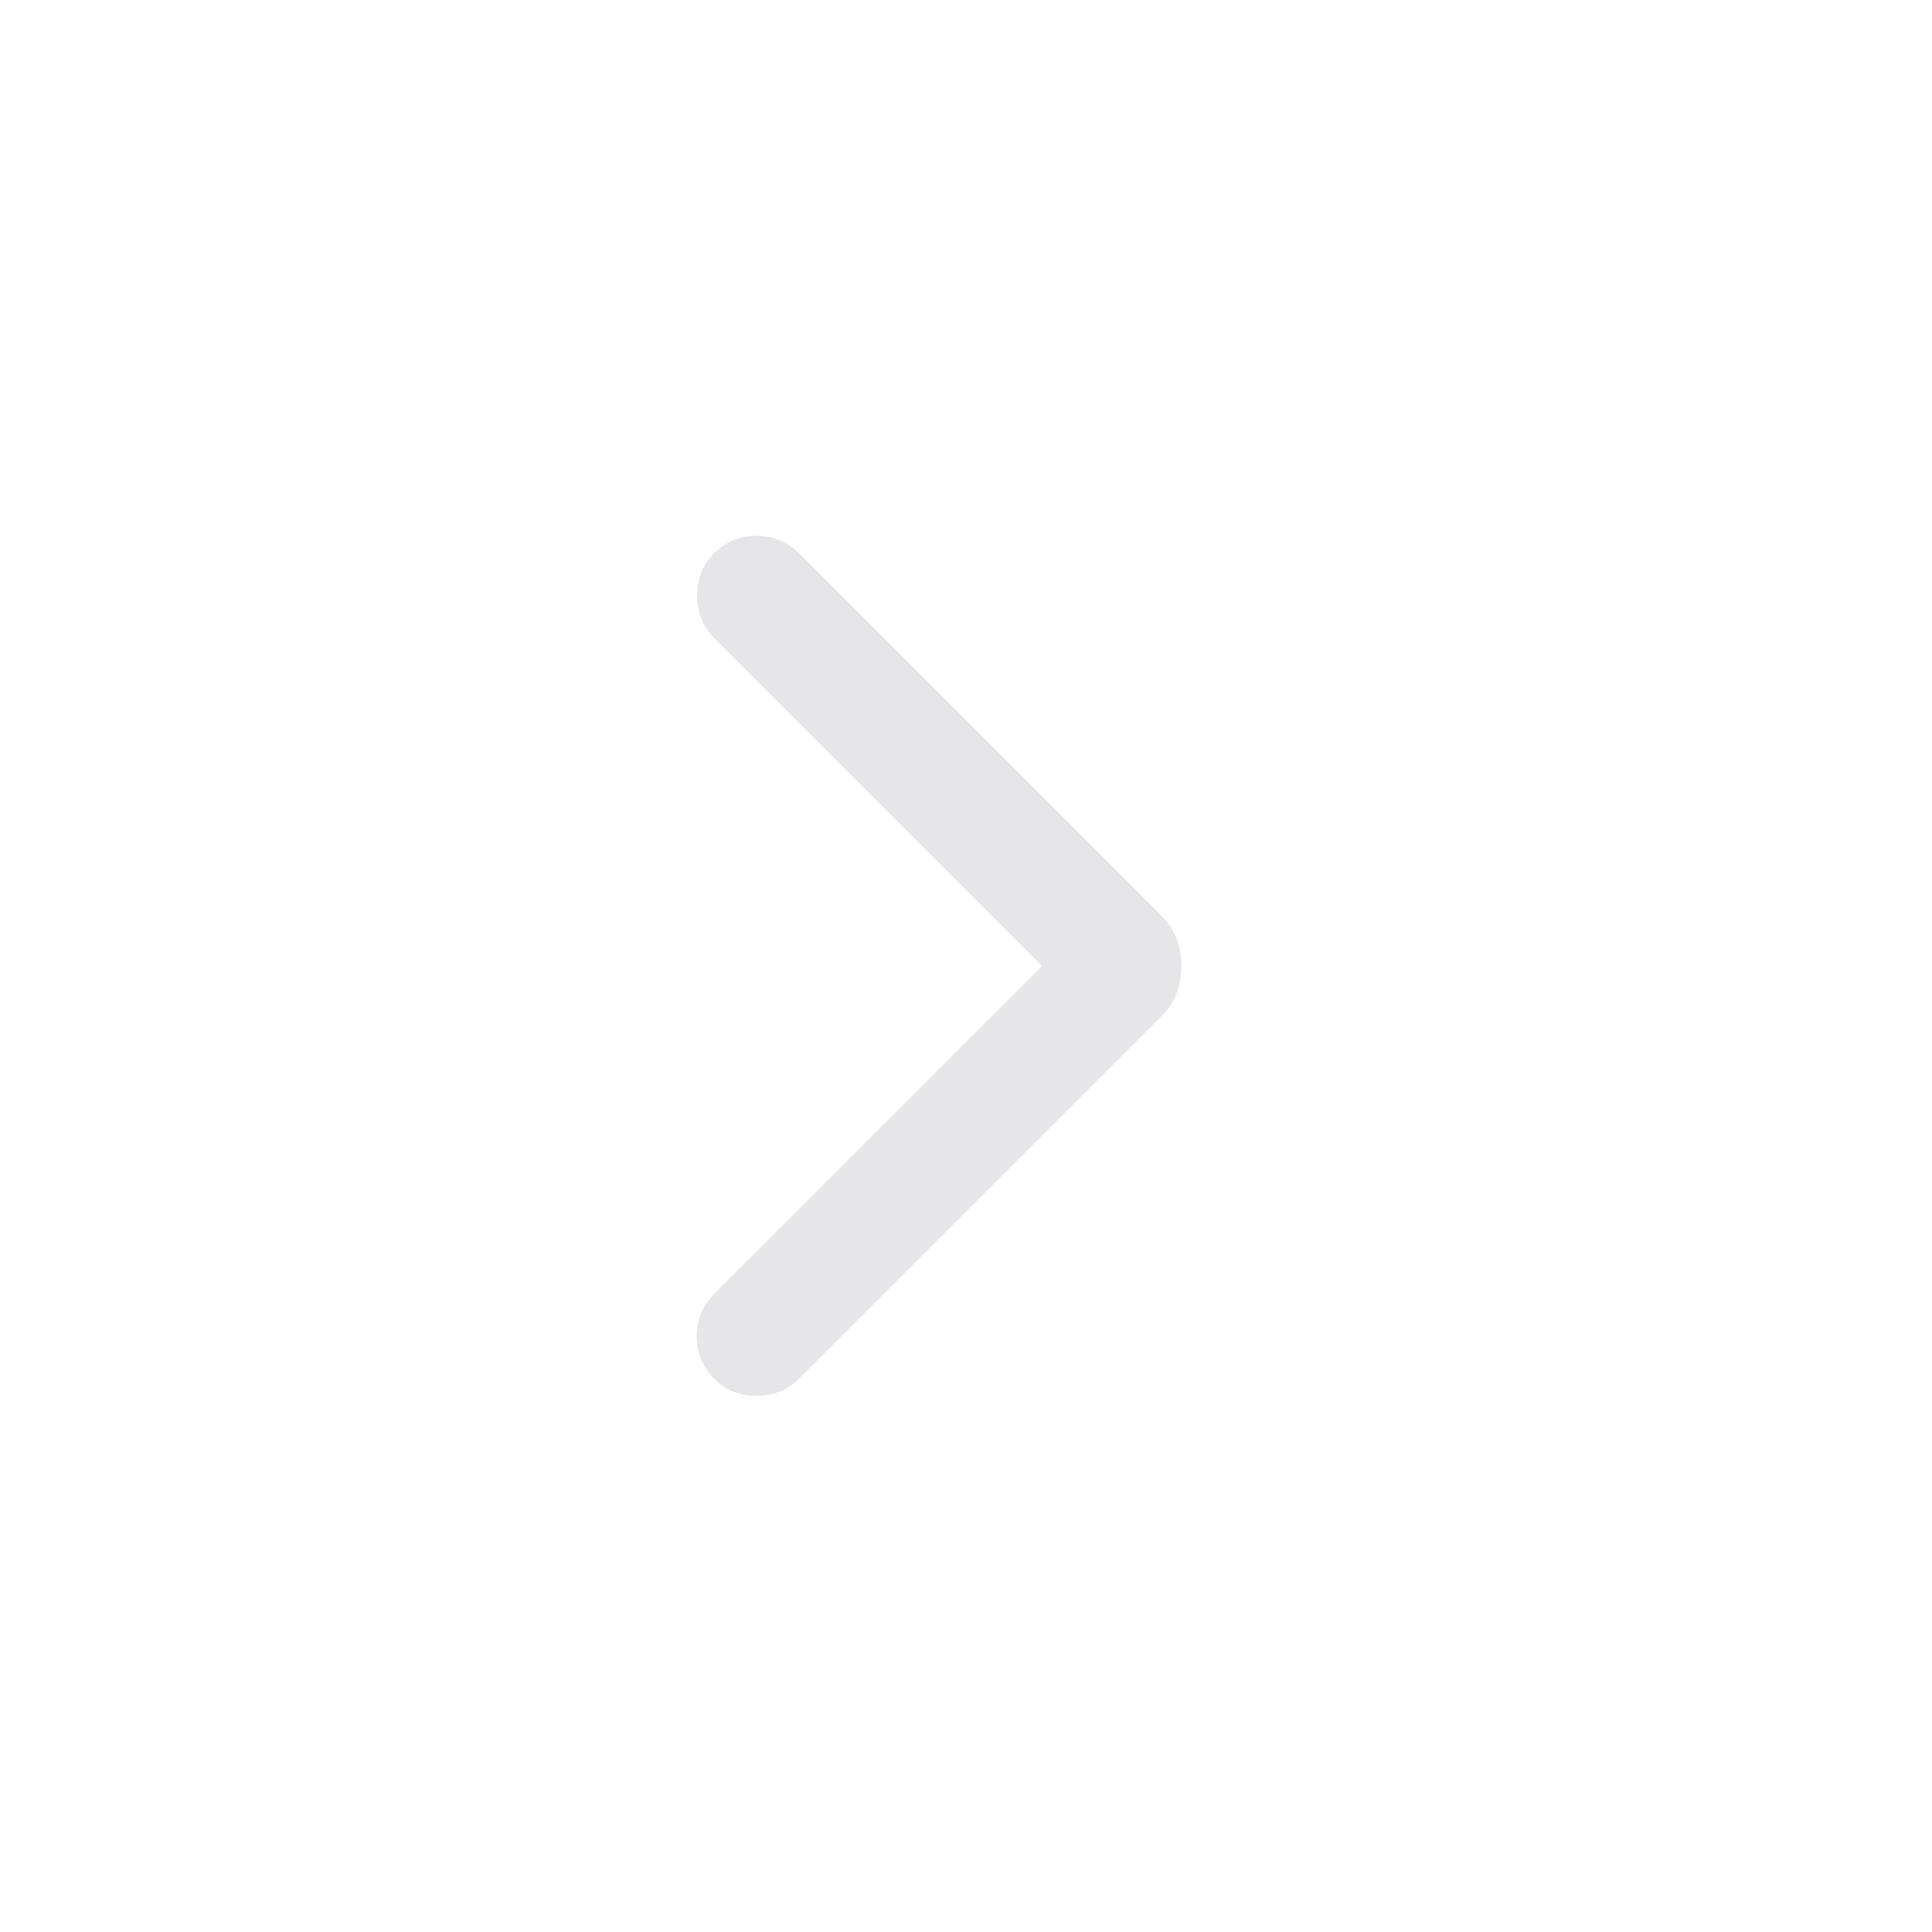 <svg width="20" height="20" viewBox="0 0 20 20" fill="none" xmlns="http://www.w3.org/2000/svg">
<mask id="mask0_1077_577" style="mask-type:alpha" maskUnits="userSpaceOnUse" x="0" y="0" width="20" height="20">
<rect width="20" height="20" fill="#D9D9D9"/>
</mask>
<g mask="url(#mask0_1077_577)">
<path d="M10.787 10L7.393 6.606C7.278 6.49 7.219 6.345 7.216 6.171C7.213 5.996 7.272 5.848 7.393 5.727C7.514 5.607 7.66 5.546 7.832 5.546C8.004 5.546 8.15 5.607 8.271 5.727L12.017 9.473C12.094 9.551 12.149 9.633 12.181 9.72C12.214 9.806 12.23 9.9 12.23 10C12.23 10.1 12.214 10.194 12.181 10.28C12.149 10.367 12.094 10.449 12.017 10.527L8.271 14.272C8.156 14.388 8.011 14.447 7.836 14.45C7.662 14.452 7.514 14.393 7.393 14.272C7.272 14.152 7.212 14.005 7.212 13.833C7.212 13.661 7.272 13.515 7.393 13.394L10.787 10Z" fill="#E6E6E8"/>
</g>
</svg>
